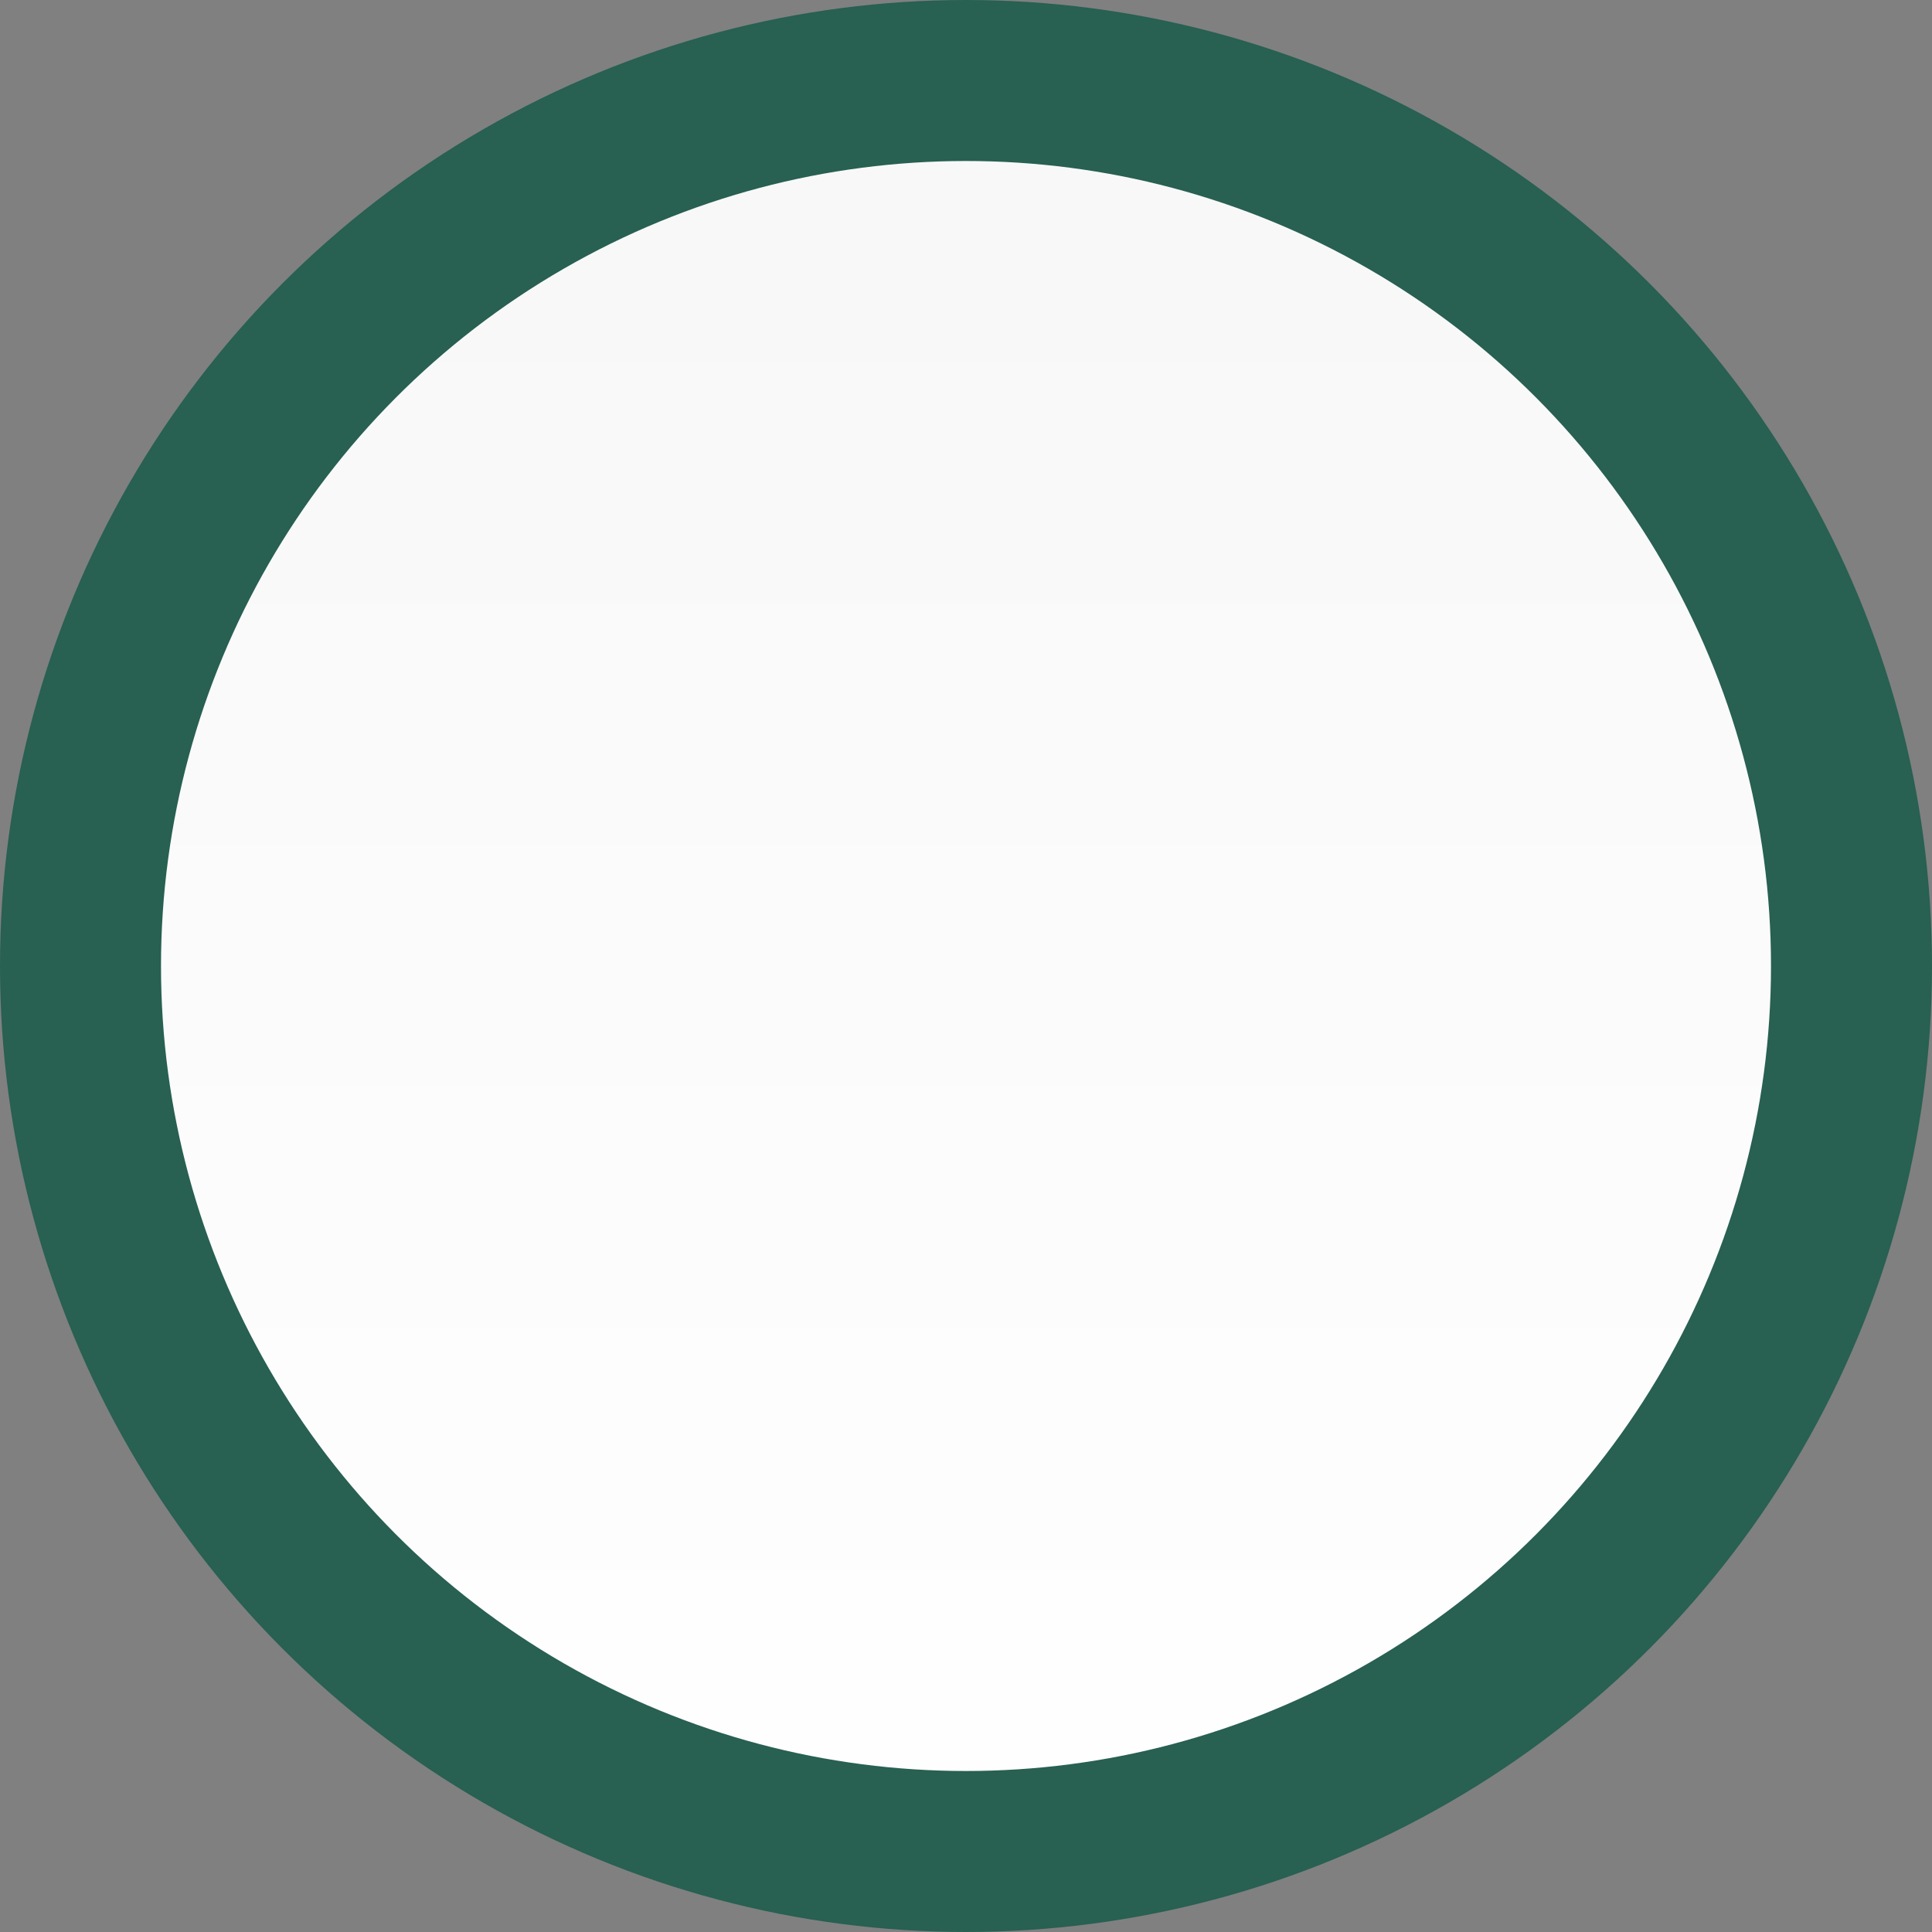 <svg width="24" height="24" viewBox="0 0 24 24" fill="none" xmlns="http://www.w3.org/2000/svg">
<rect x="0" y="0" width="24" height="24" fill="#808080" stroke="none"/>
<circle cx="12" cy="12" r="11" fill="url(#paint0_linear_3707_118982)" stroke="#286052" stroke-width="2"/>
<defs>
<linearGradient id="paint0_linear_3707_118982" x1="0" y1="0" x2="0" y2="24" gradientUnits="userSpaceOnUse">
<stop stop-color="#F7F7F7"/>
<stop offset="1" stop-color="white"/>
</linearGradient>
</defs>
</svg>

